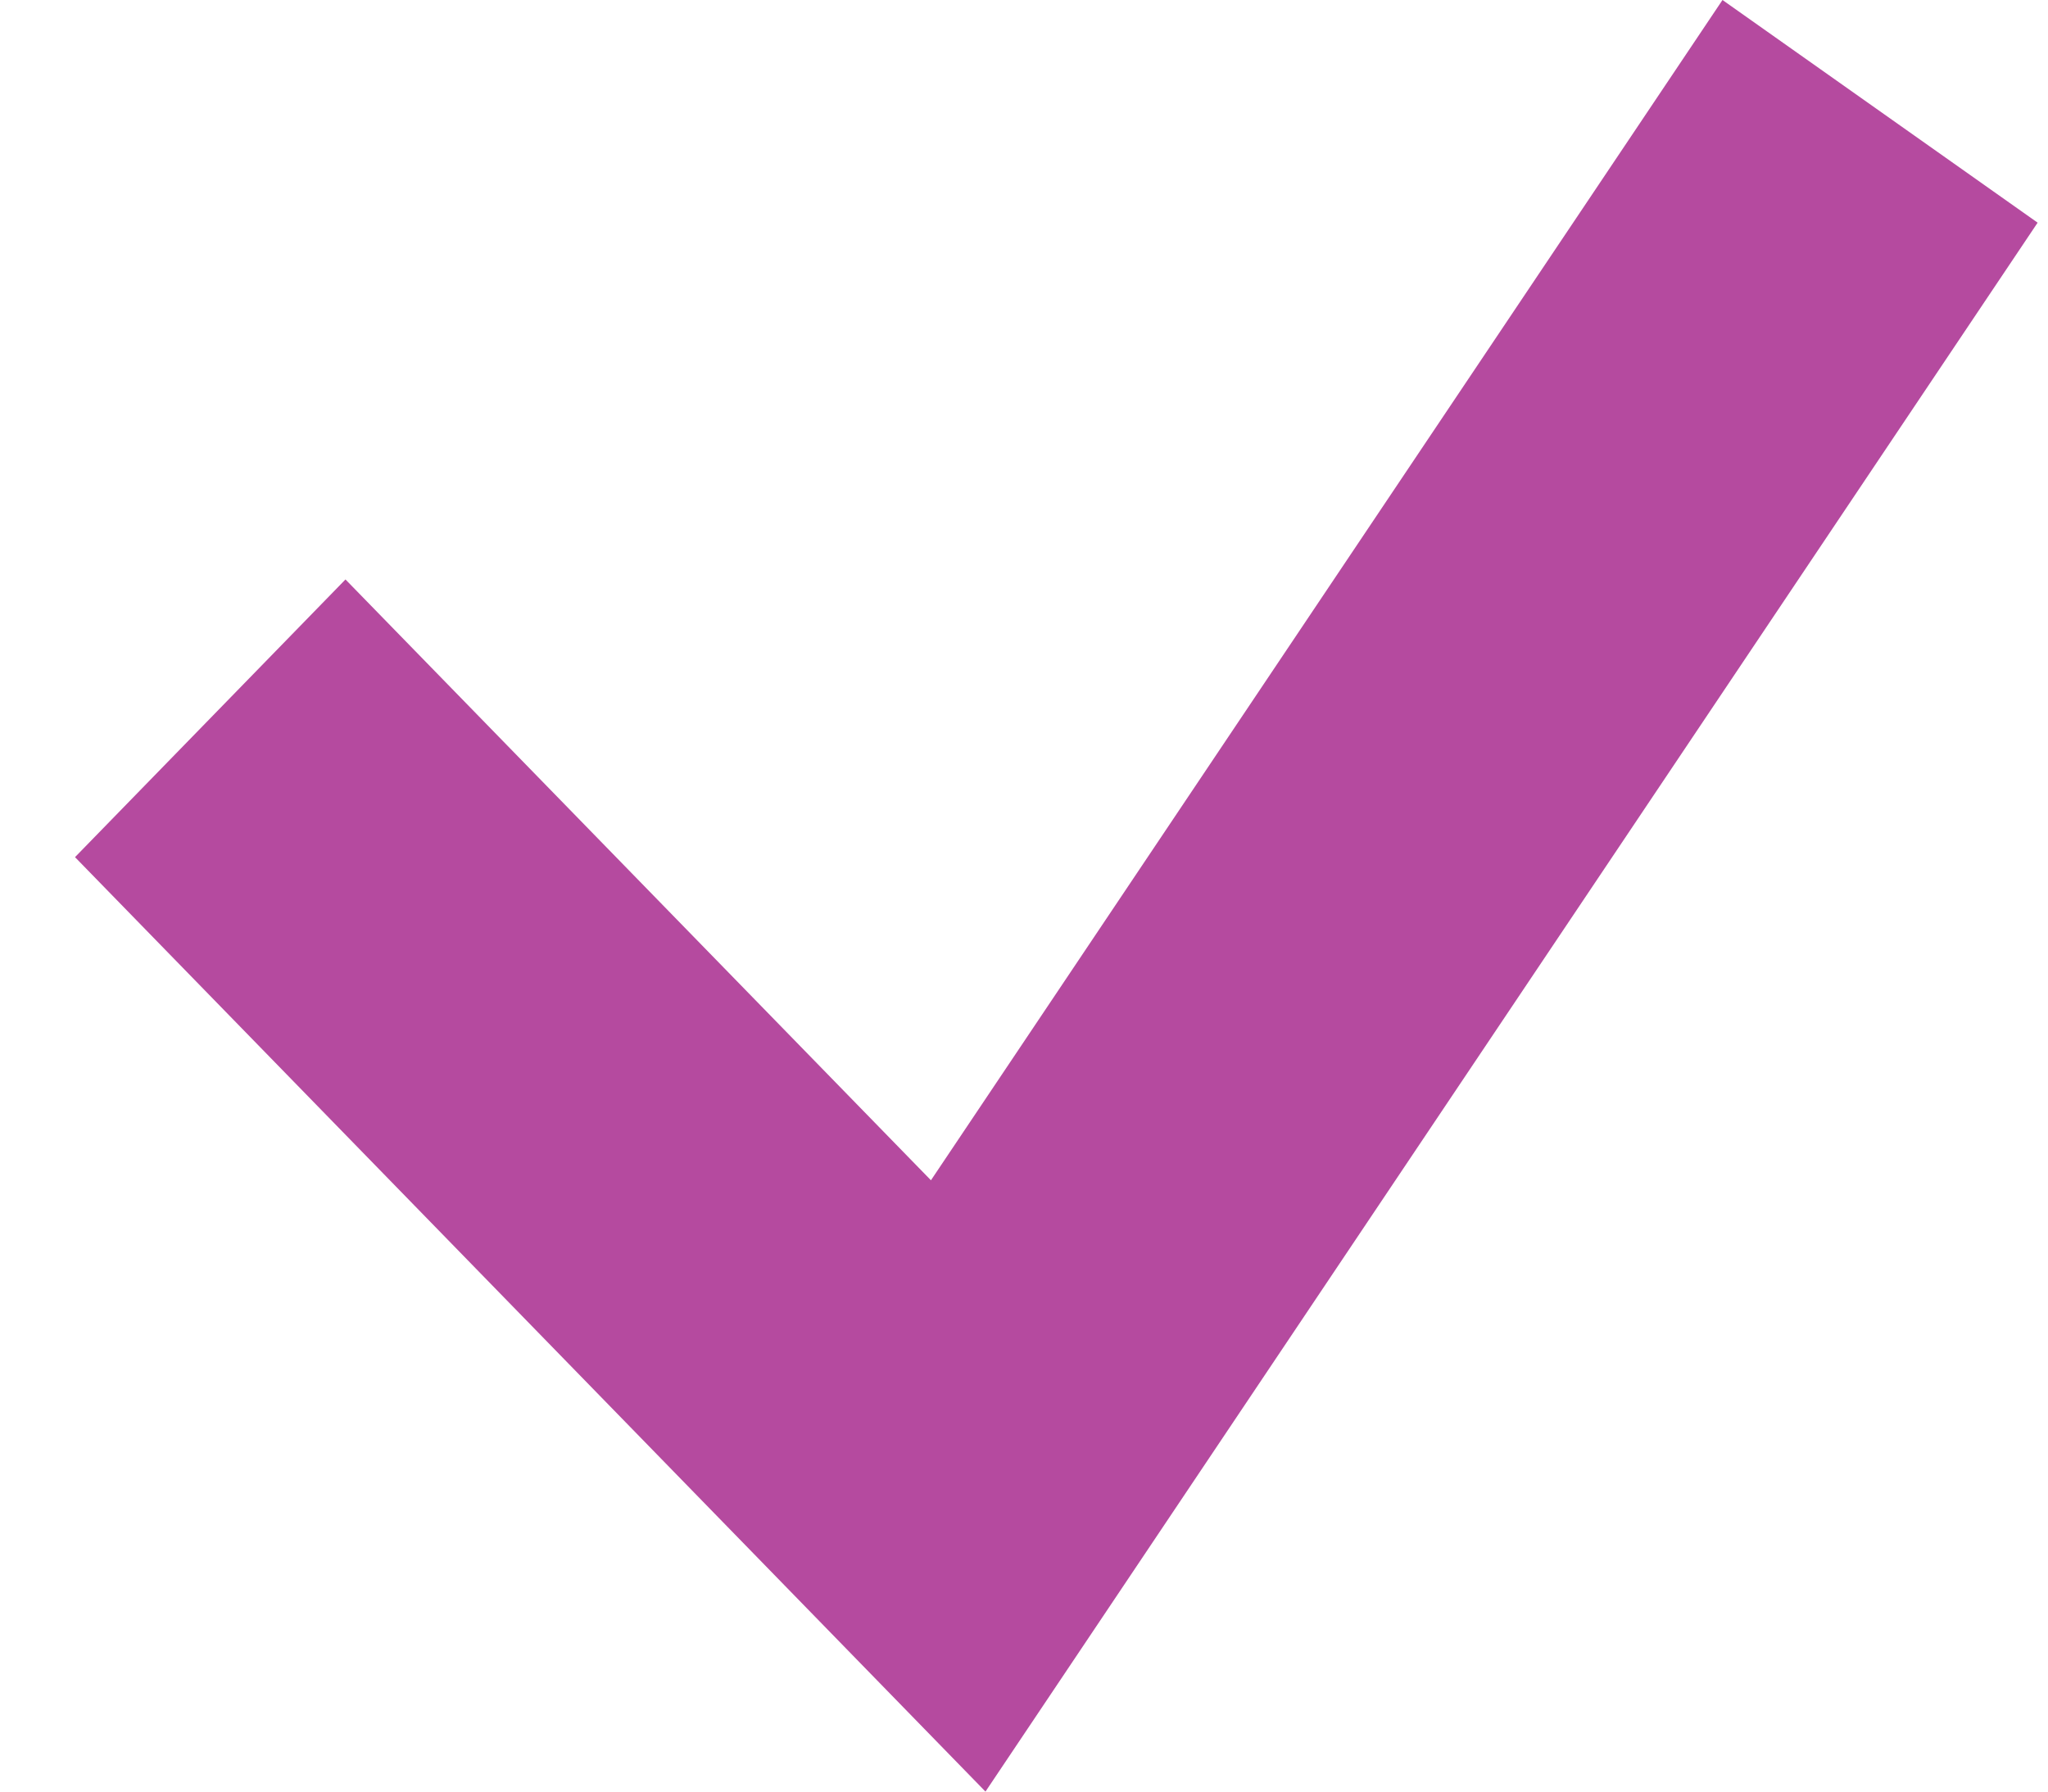 <svg xmlns="http://www.w3.org/2000/svg" width="16" height="14" viewBox="0 0 16 14" fill="none"><path d="M15.919 1.74L7.699 14L0.586 6.698L2.699 4.528L7.273 9.223L13.457 0L15.919 1.74Z" fill="#B54A9F"></path></svg>